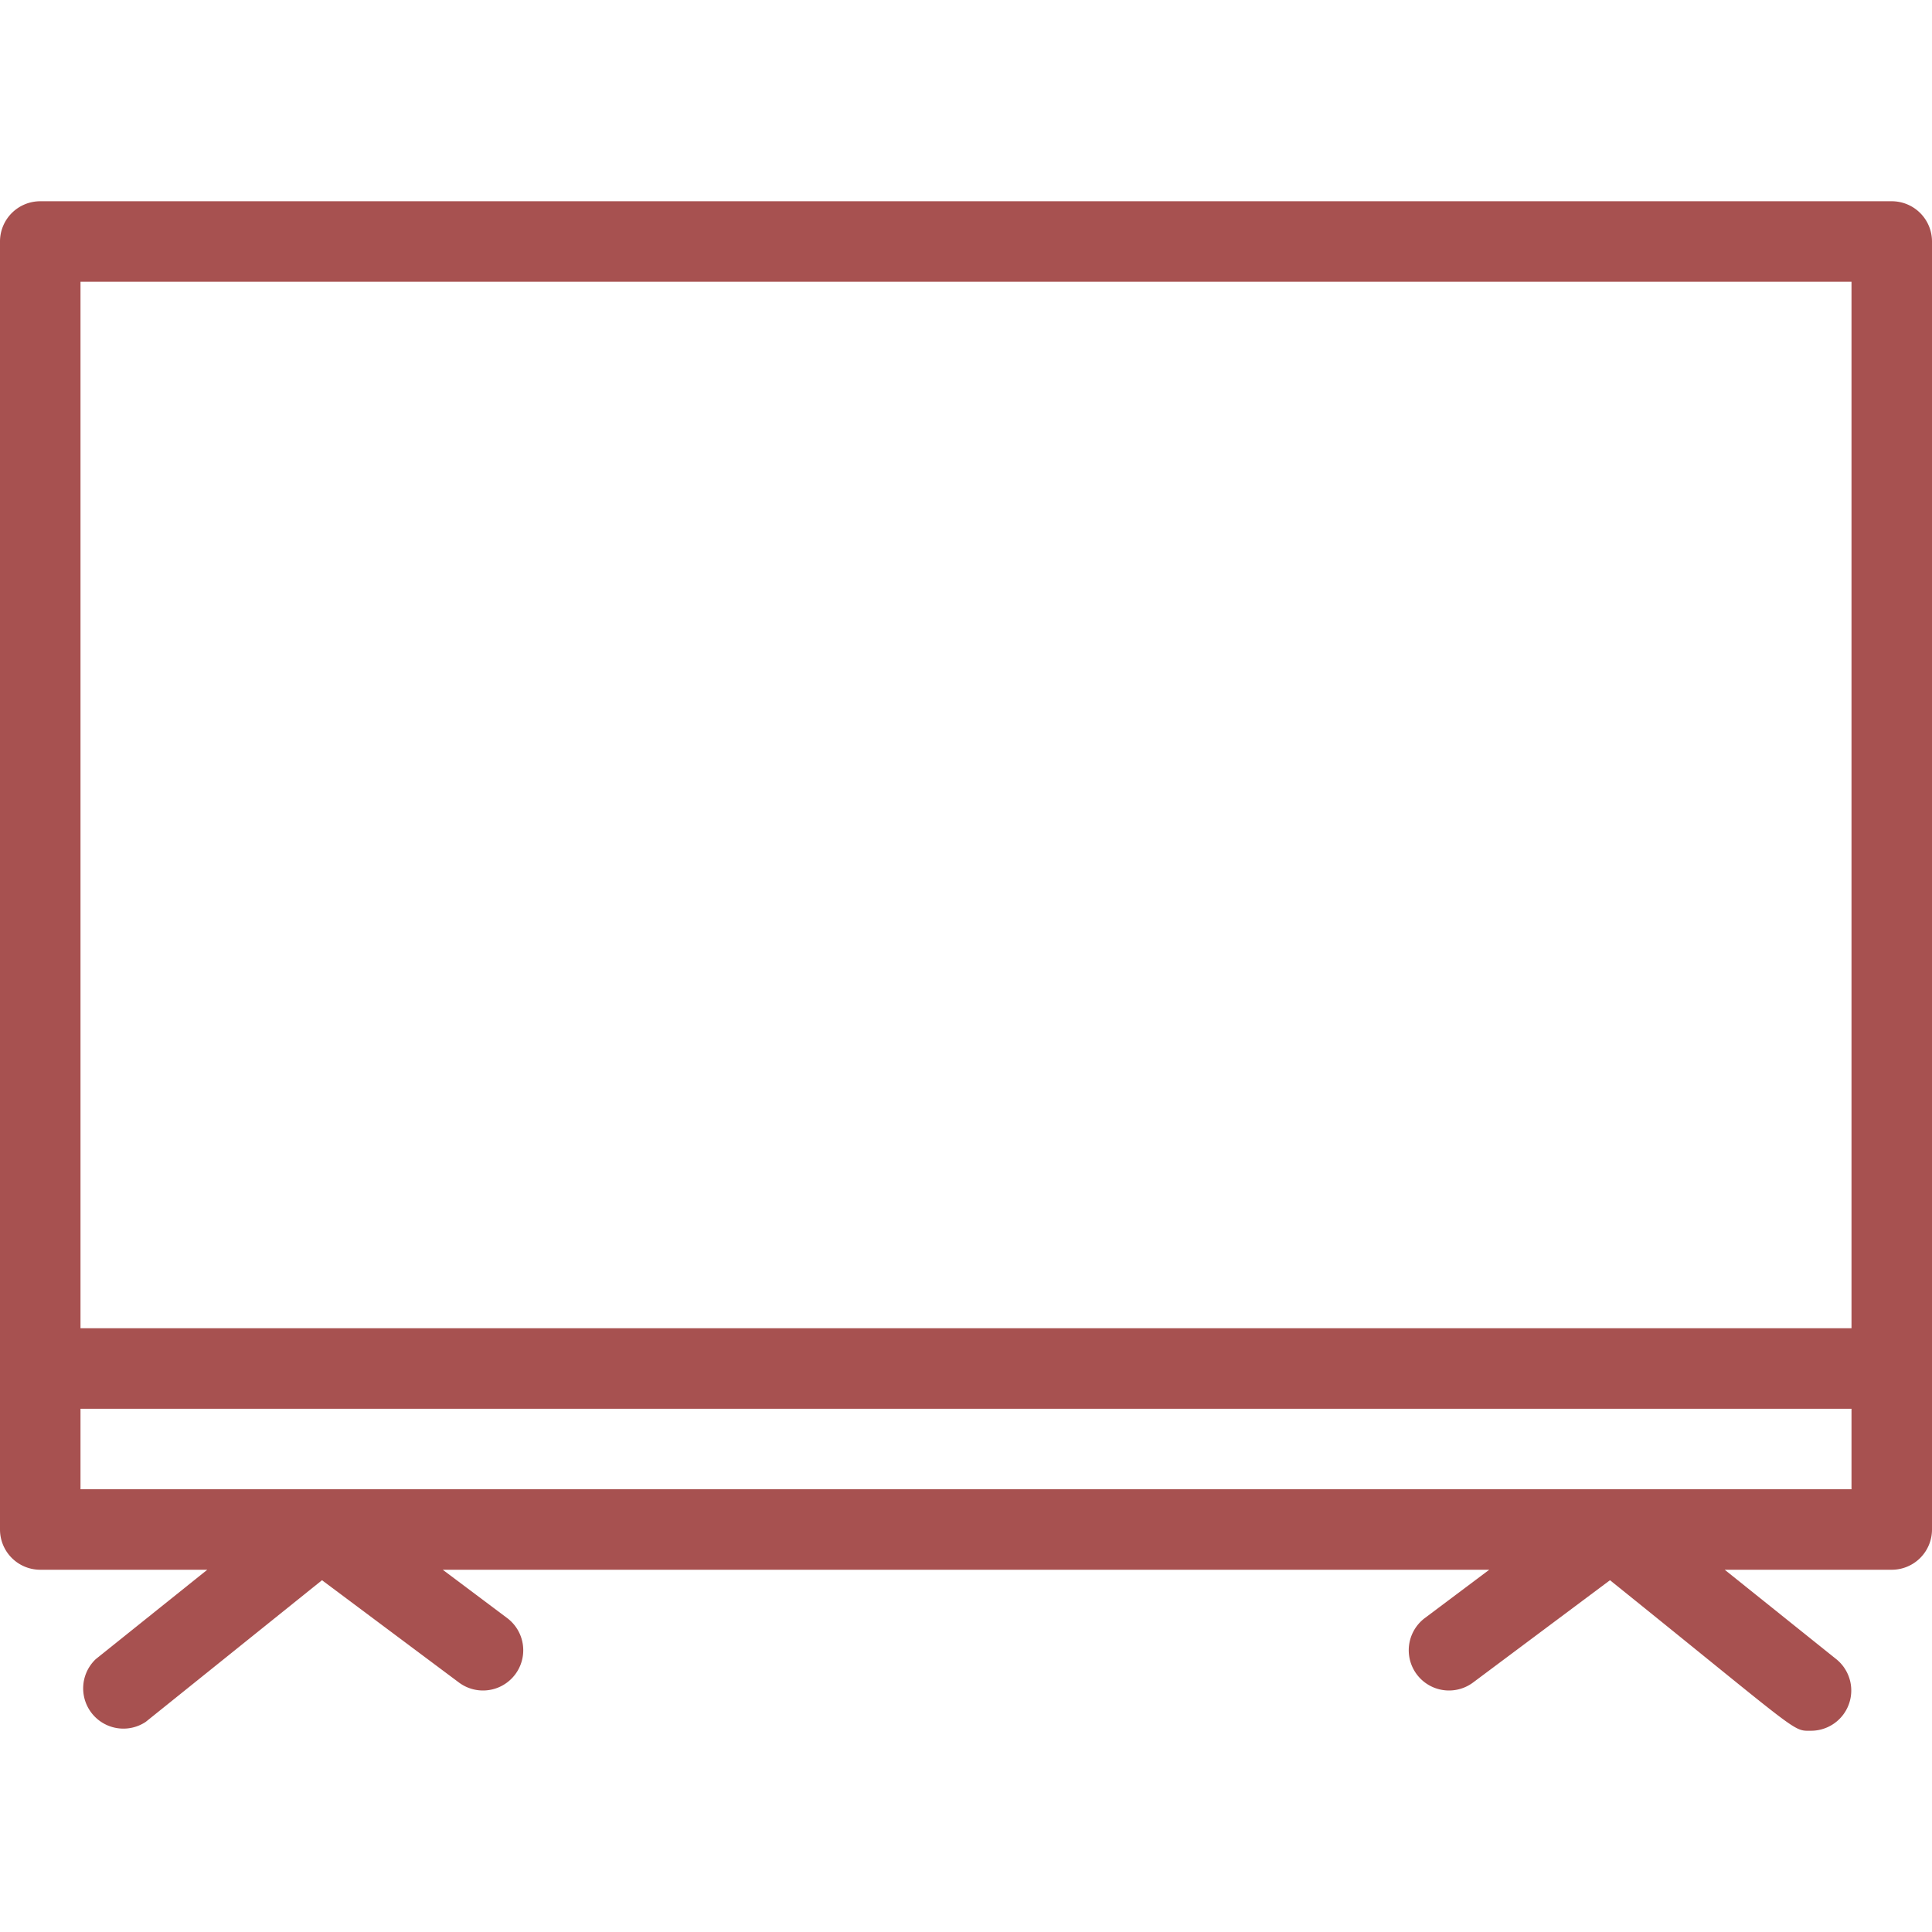 <svg height="300" viewBox="0 0 48 48" width="300" xmlns="http://www.w3.org/2000/svg" version="1.1" xmlns:xlink="http://www.w3.org/1999/xlink" xmlns:svgjs="http://svgjs.dev/svgjs"><g width="100%" height="100%" transform="matrix(1,0,0,1,0,0)"><g id="TV"><path d="m47 5h-46a1 1 0 0 0 -1 1v32a1 1 0 0 0 1 1h4.15l-2.77 2.22a1 1 0 0 0 1.24 1.56l4.38-3.52 3.4 2.54a1 1 0 0 0 1.2-1.6l-1.6-1.2h26l-1.6 1.2a1 1 0 0 0 1.2 1.6l3.4-2.54c4.81 3.87 4.52 3.74 5 3.74a1 1 0 0 0 .62-1.78l-2.77-2.22h4.15a1 1 0 0 0 1-1v-32a1 1 0 0 0 -1-1zm-1 2v26h-44v-26zm0 30h-44v-2h44z" fill="#a75150" fill-opacity="1" data-original-color="#000000ff" stroke="none" stroke-opacity="1"/></g></g></svg>